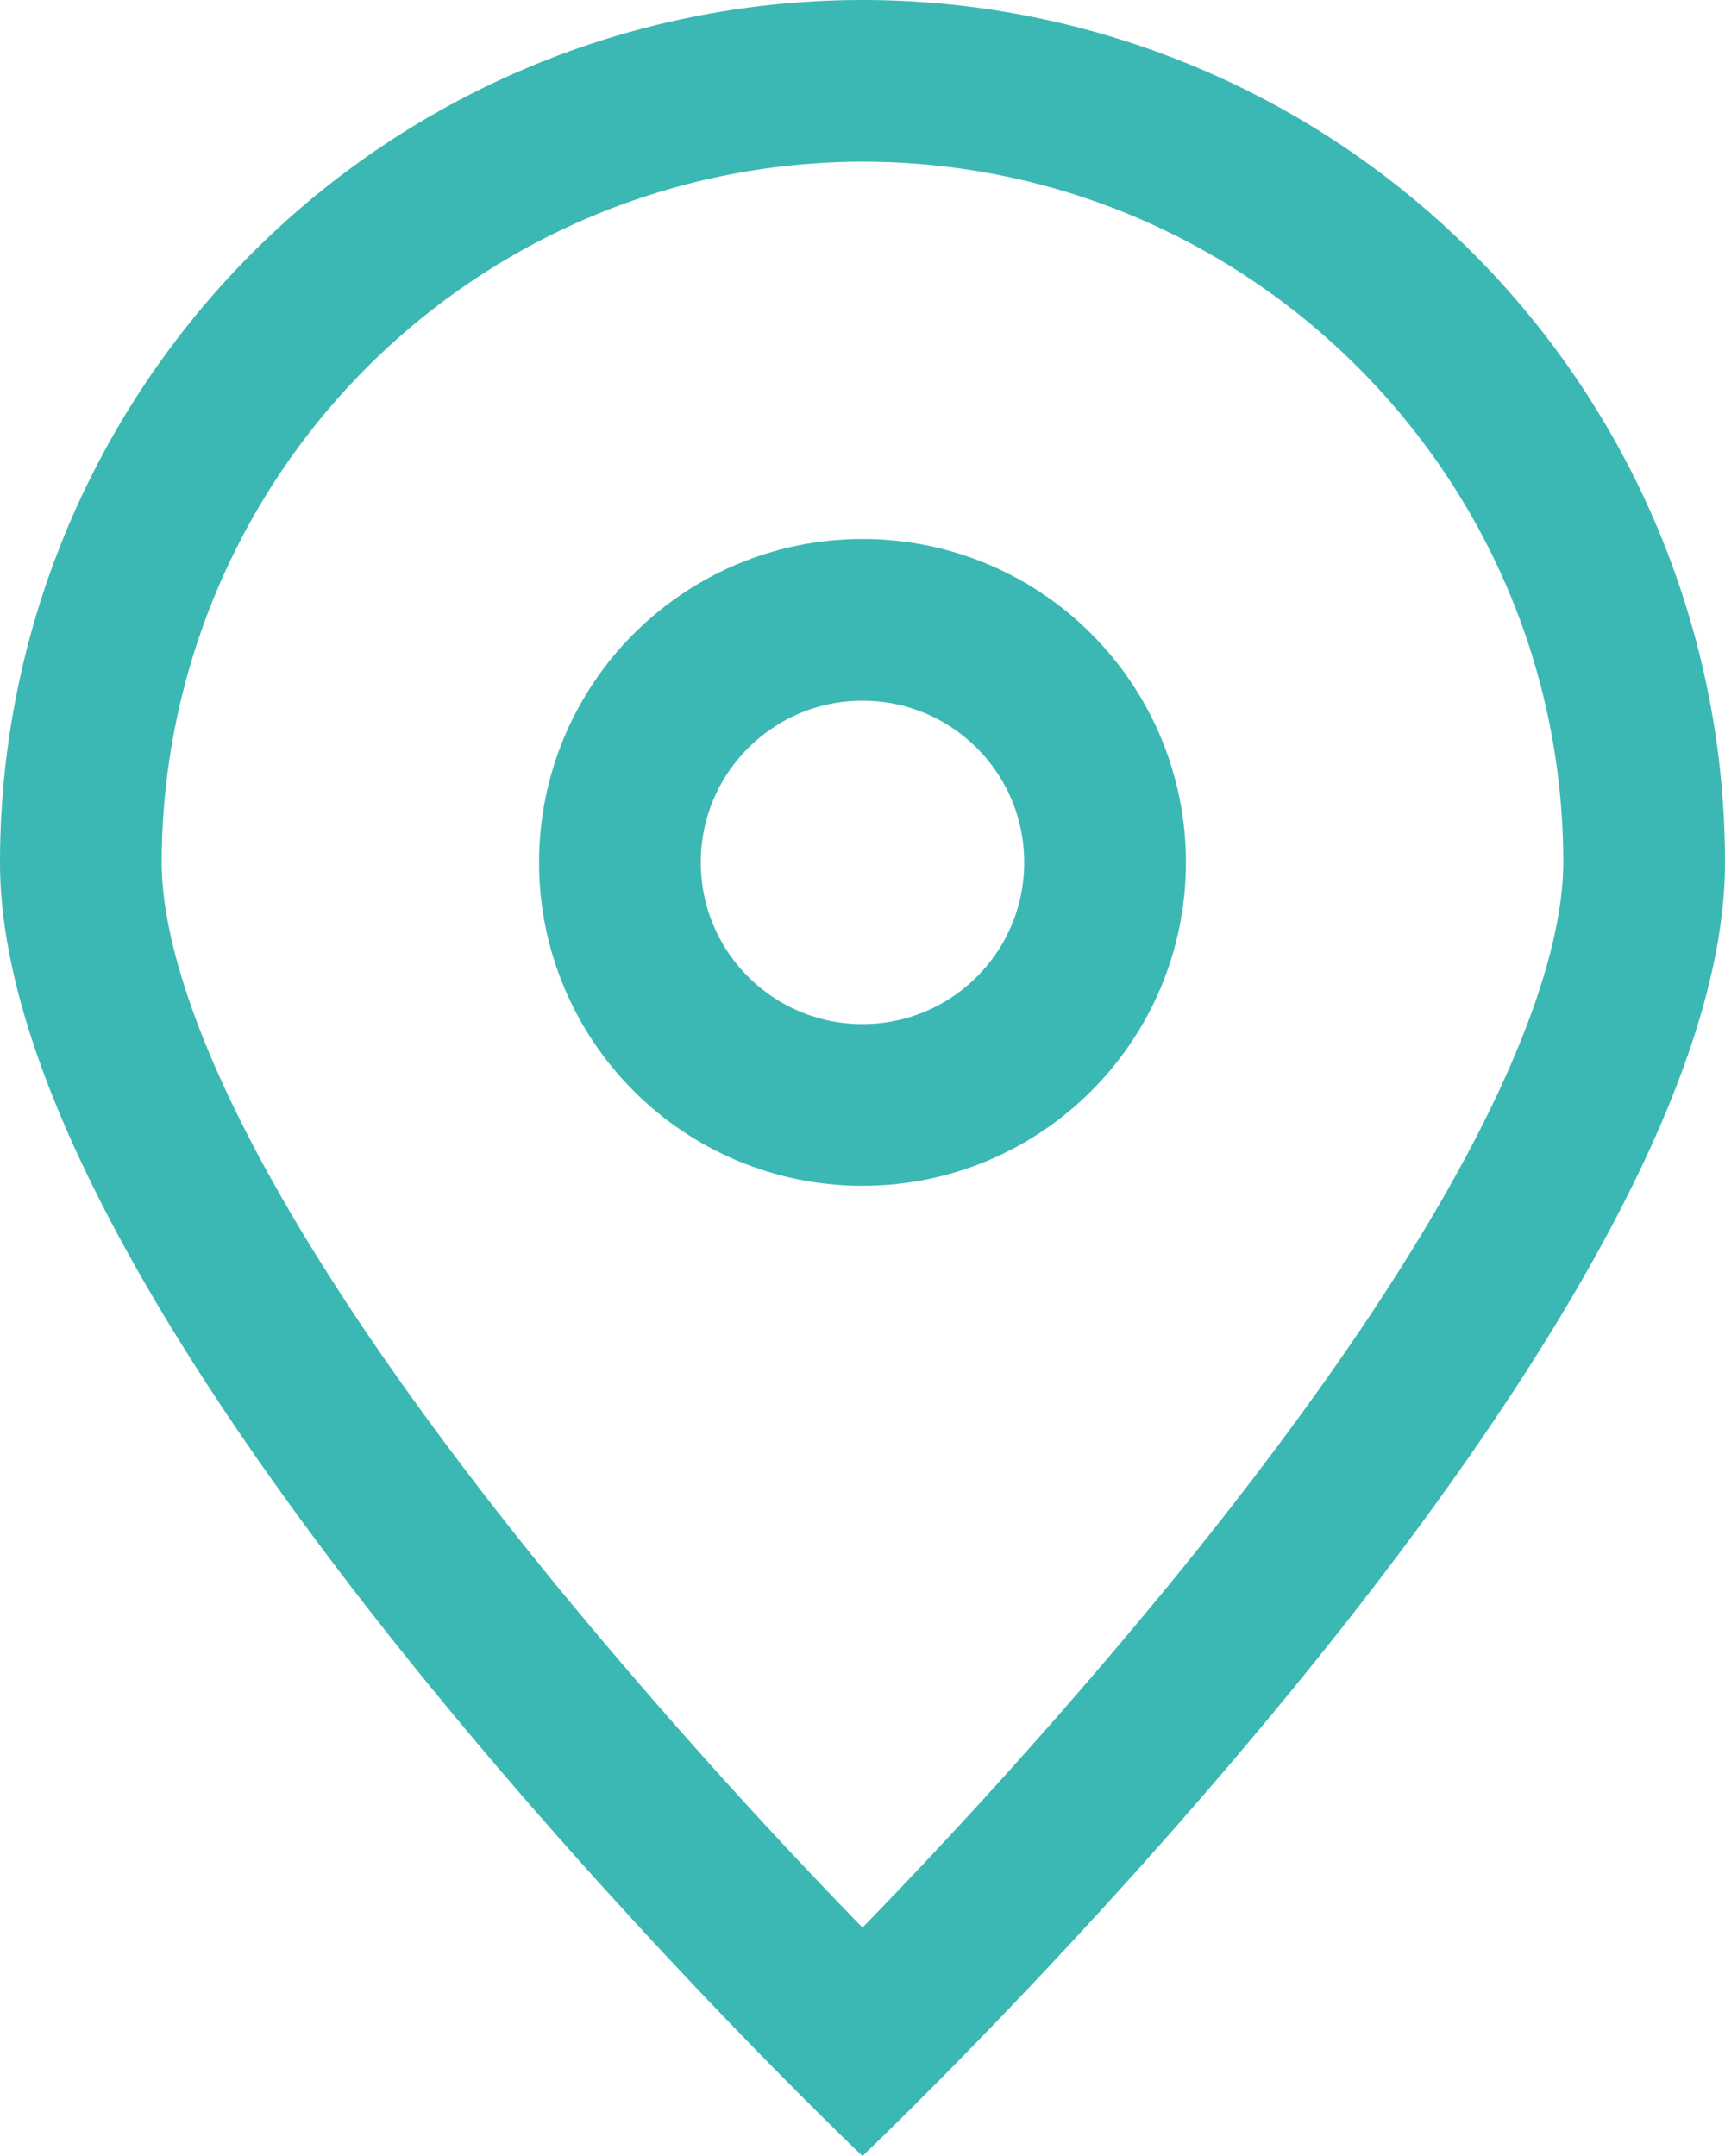 <svg id="ic_location" xmlns="http://www.w3.org/2000/svg" viewBox="0 0 16 20"><g id="Path_256" data-name="Path 256" fill="none"><path d="M8 0a8 8 0 018 8c0 4.418-8 12-8 12S0 12.418 0 8a8 8 0 018-8z"/><path d="M8 1.5A6.507 6.507 0 001.5 8c0 .829.473 2.8 3.642 6.684A51.04 51.04 0 008 17.881a51.032 51.032 0 002.838-3.173C14.024 10.808 14.5 8.832 14.5 8c0-3.584-2.916-6.5-6.5-6.5M8 0a8 8 0 018 8c0 4.418-8 12-8 12S0 12.418 0 8a8 8 0 018-8z" fill="#3cb8b4"/></g><g id="Ellipse_81" data-name="Ellipse 81" transform="translate(5 5)" fill="none" stroke="#3cb8b4" stroke-width="1.5"><circle cx="3" cy="3" r="3" stroke="none"/><circle cx="3" cy="3" r="2.25"/></g></svg>
